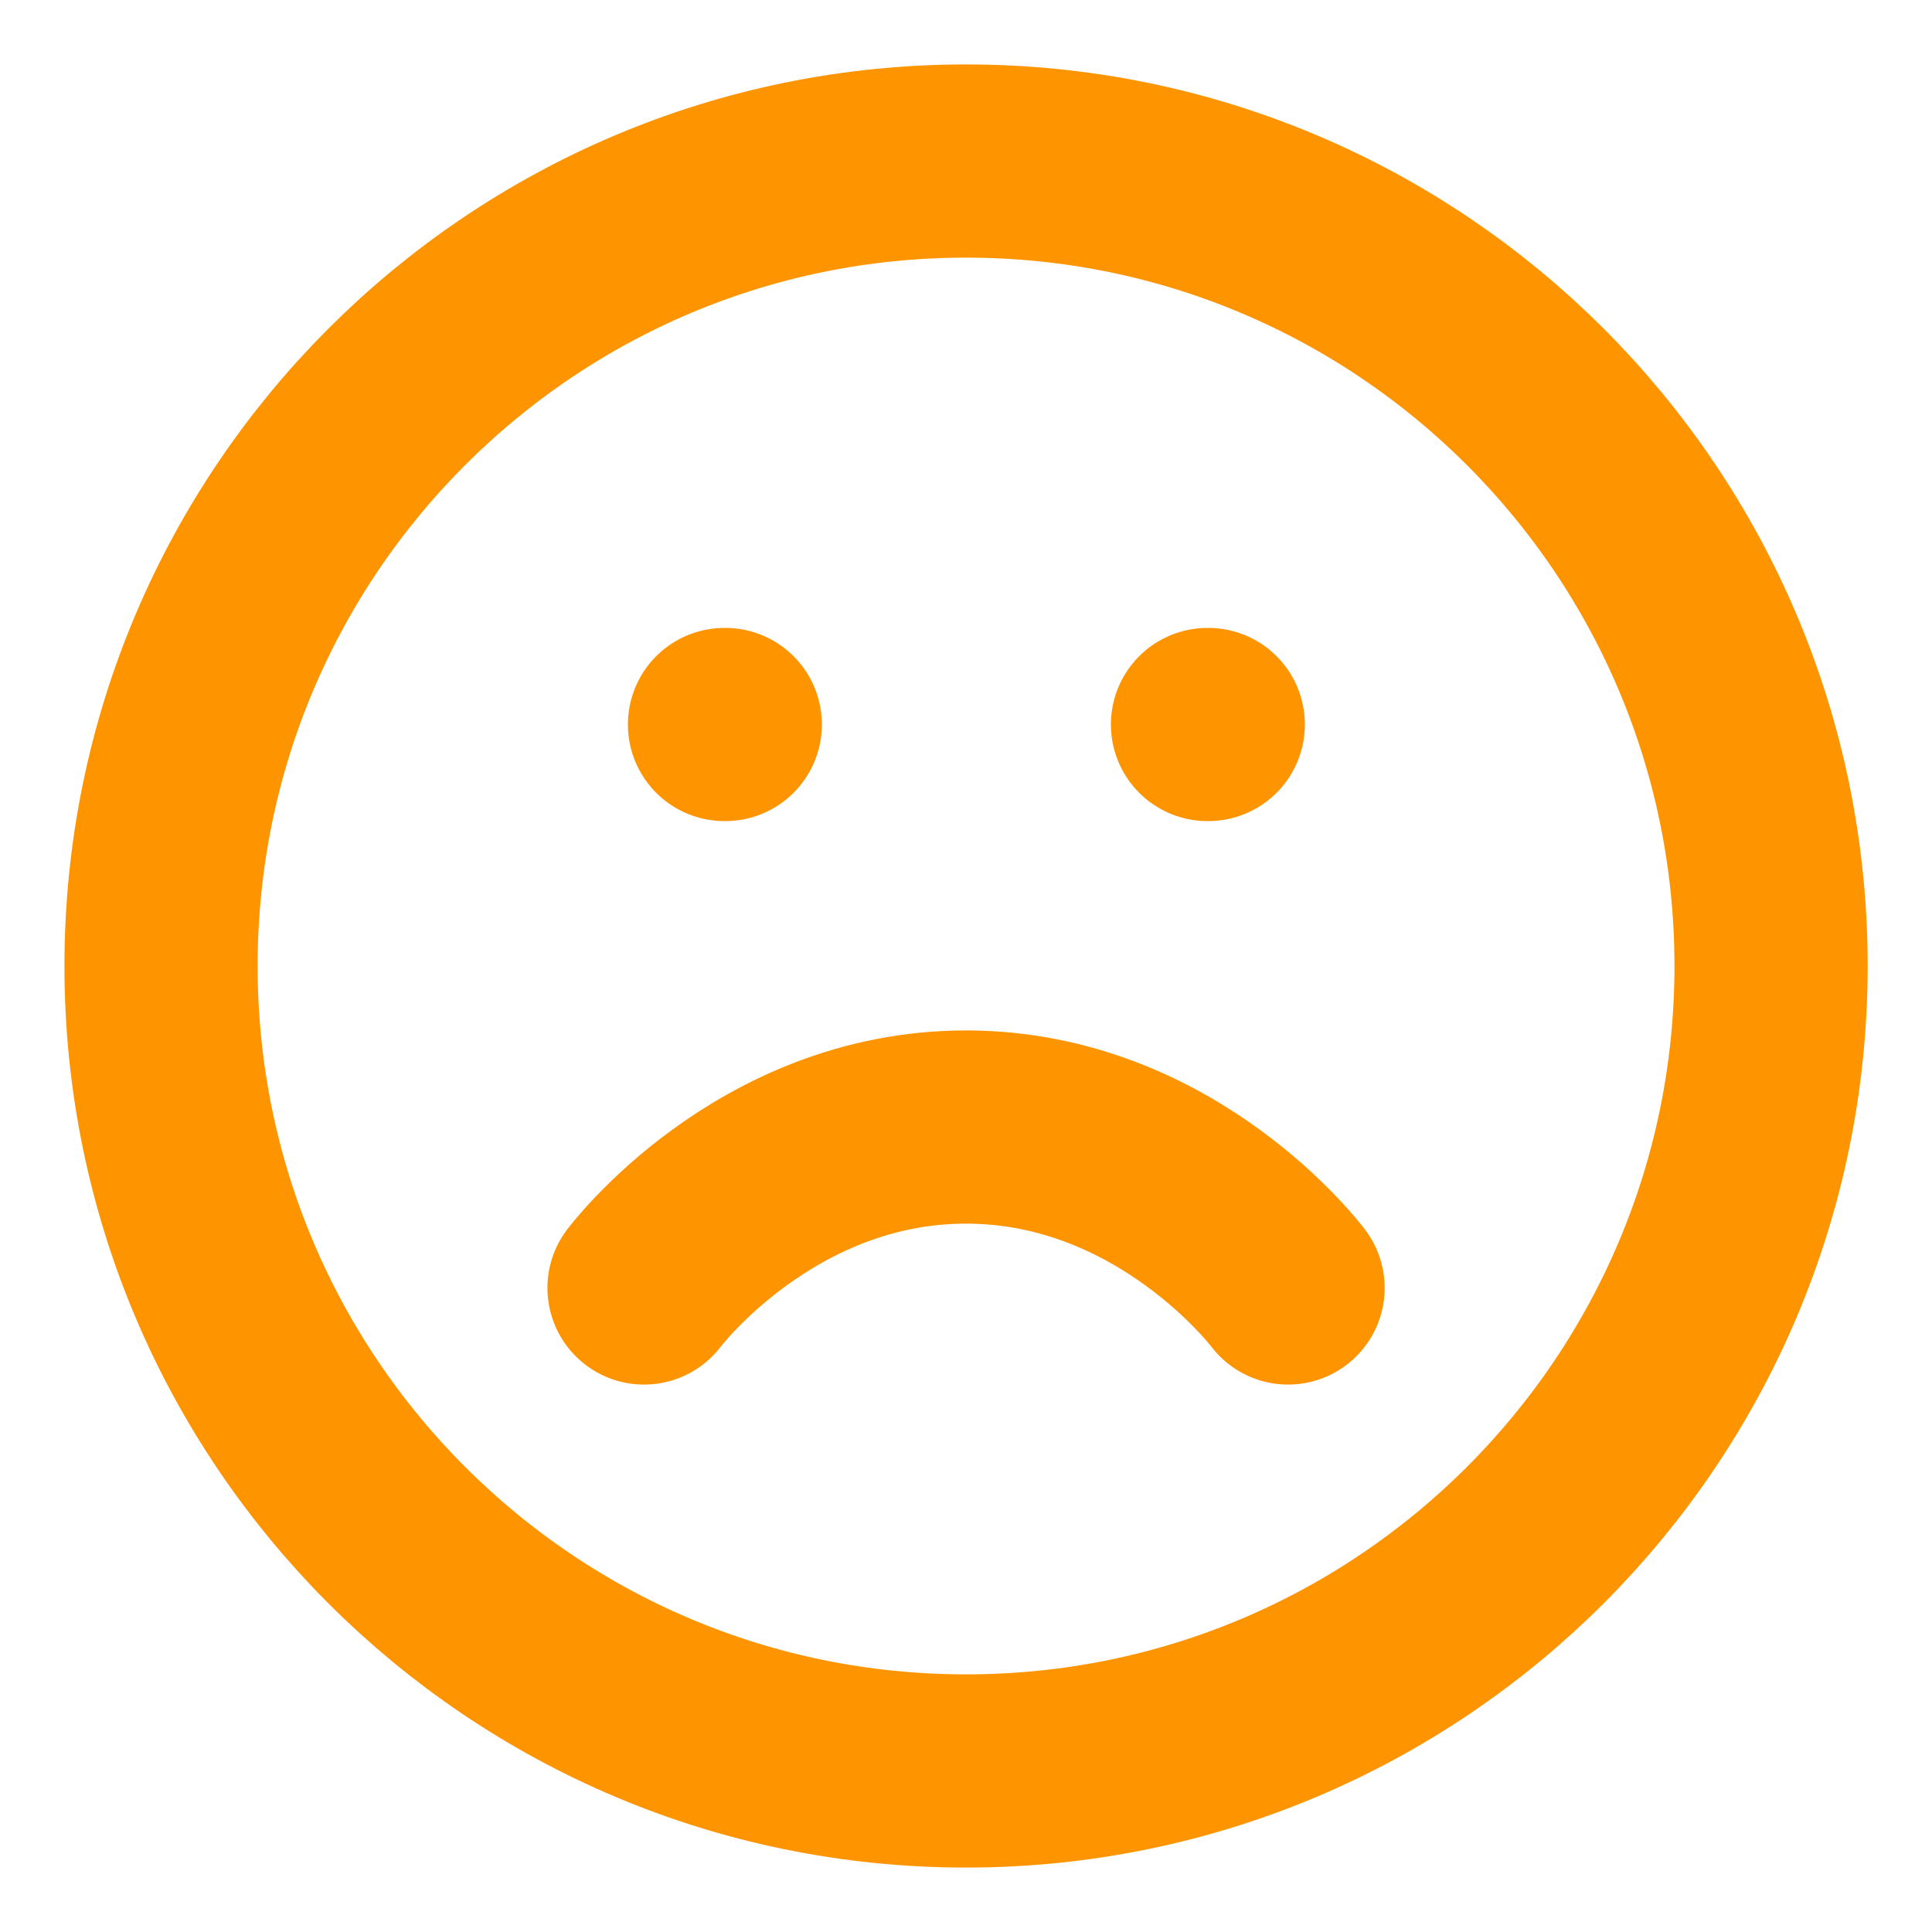 <svg xmlns="http://www.w3.org/2000/svg" width="20" height="20" viewBox="0 0 20 20" fill="none"><g clip-path="url(#clip0_258_382)"><path d="M10 18.333C14.603 18.333 18.334 14.602 18.334 10C18.334 5.398 14.603 1.667 10 1.667C5.398 1.667 1.667 5.398 1.667 10C1.667 14.602 5.398 18.333 10 18.333Z" stroke="#FE9500" stroke-width="2" stroke-linecap="round" stroke-linejoin="round"></path><path d="M13.334 13.333C13.334 13.333 12.084 11.667 10 11.667C7.917 11.667 6.667 13.333 6.667 13.333" stroke="#FE9500" stroke-width="2" stroke-linecap="round" stroke-linejoin="round"></path><path d="M7.5 7.5H7.508" stroke="#FE9500" stroke-width="2" stroke-linecap="round" stroke-linejoin="round"></path><path d="M12.5 7.5H12.508" stroke="#FE9500" stroke-width="2" stroke-linecap="round" stroke-linejoin="round"></path></g><defs><clipPath id="clip0_258_382"><rect width="20" height="20" fill="white"></rect></clipPath></defs></svg>